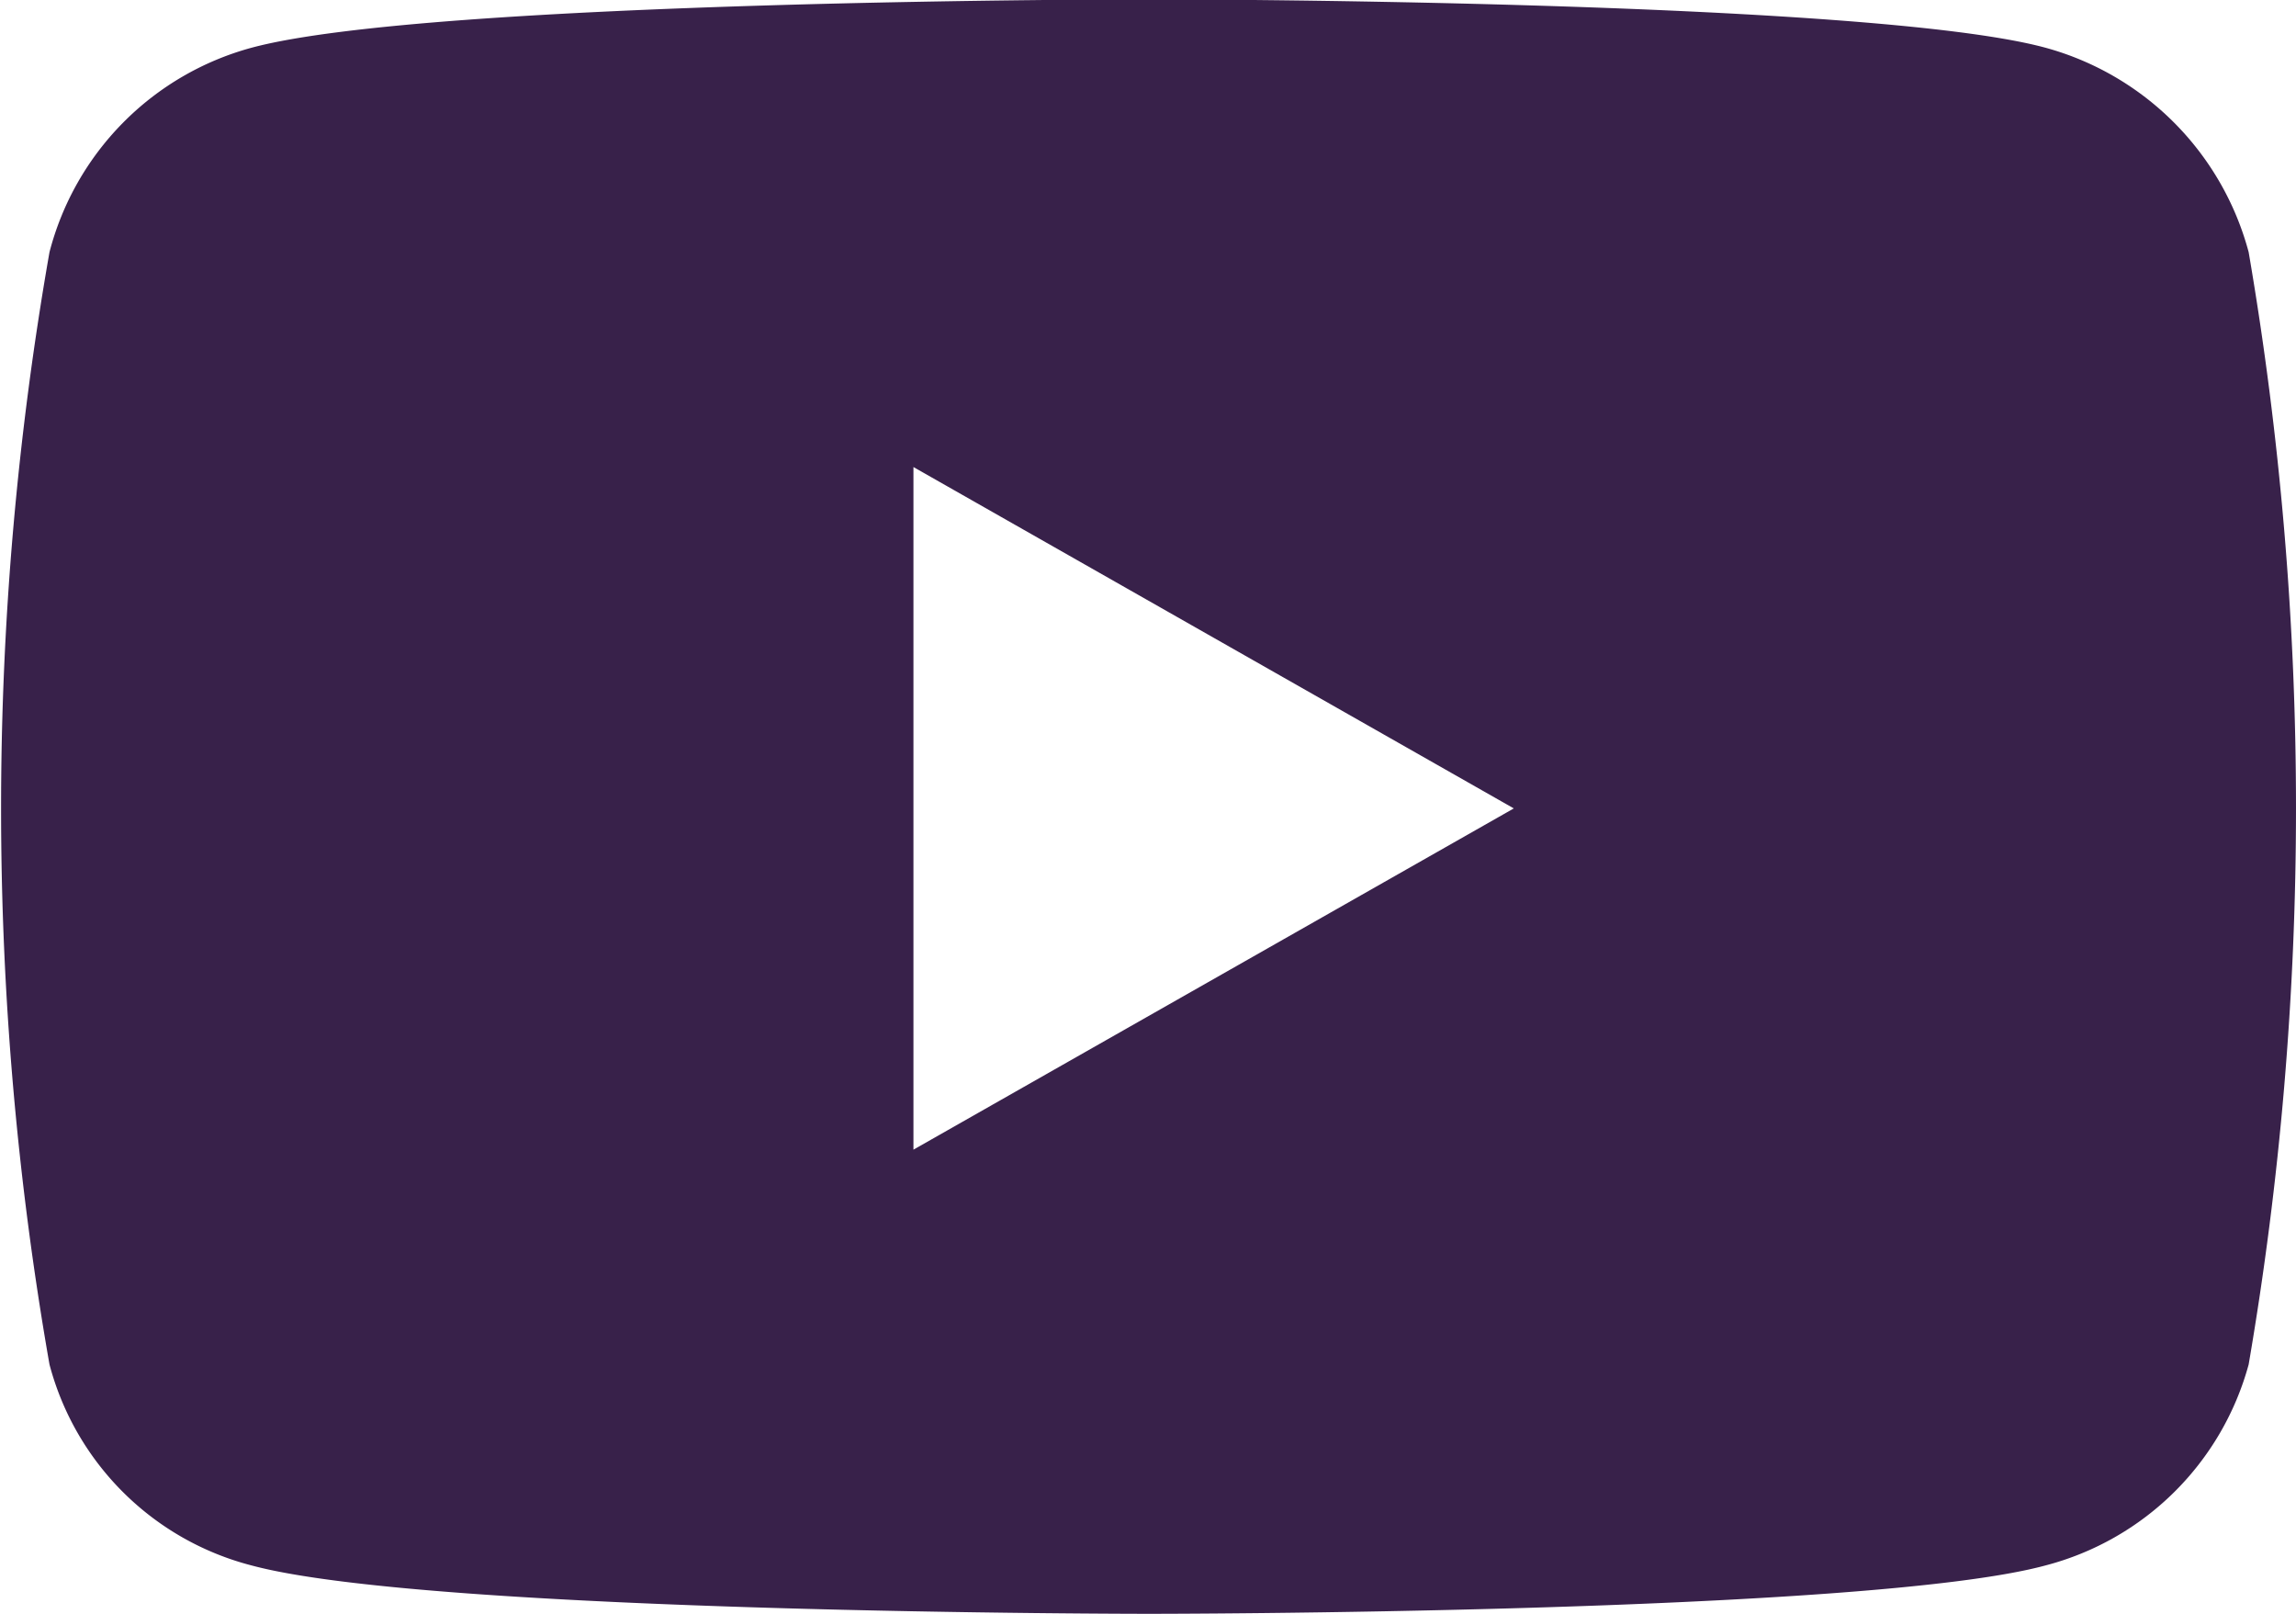 <?xml version="1.0" encoding="UTF-8"?>
<svg viewBox="0 0 21.34 15" xmlns="http://www.w3.org/2000/svg">
<defs>
<style>.cls-1 {
        fill: #38214a;
        fill-rule: evenodd;
      }</style>
</defs>
<path class="cls-1" transform="translate(-1740.3 -47.875)" d="m1761.2 50.218a2.69 2.69 0 0 0-1.89-1.9c-1.66-0.449-8.33-0.449-8.33-0.449s-6.67 0-8.34 0.449a2.66 2.66 0 0 0-1.88 1.9 29.9 29.9 0 0 0 0 10.336 2.62 2.62 0 0 0 1.88 1.868c1.67 0.449 8.34 0.449 8.34 0.449s6.67 0 8.33-0.449a2.65 2.65 0 0 0 1.89-1.868 30.573 30.573 0 0 0 0-10.336zm-12.41 8.34v-6.343l5.58 3.172z"/>
</svg>
